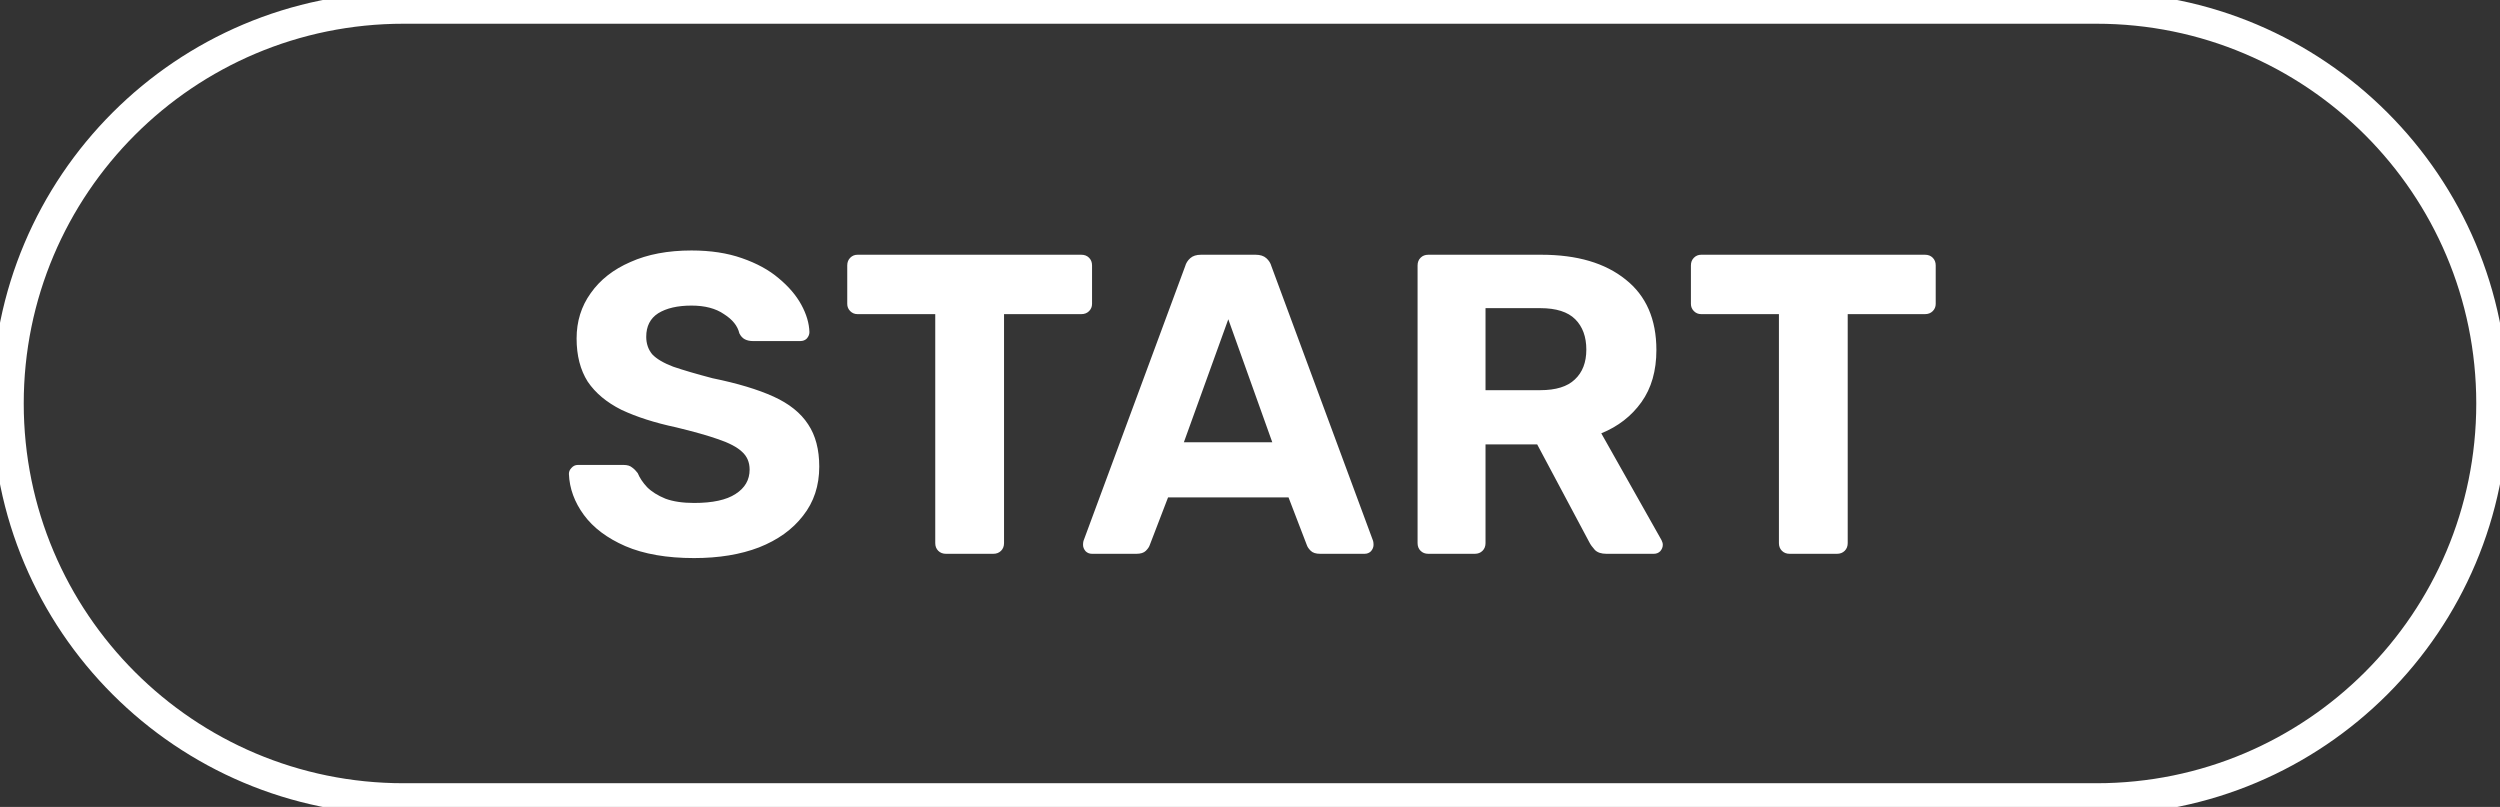<svg width="158" height="51" viewBox="0 0 158 51" fill="none" xmlns="http://www.w3.org/2000/svg">
<rect x="0" y="0" width="158" height="51" fill="#333333" stroke="none"/>
<g clip-path="url(#clip0_173_329)">
<path d="M132.5 0.5H25.5C11.693 0.5 0.5 11.693 0.5 25.5C0.5 39.307 11.693 50.5 25.5 50.5H132.5C146.307 50.5 157.5 39.307 157.5 25.5C157.5 11.693 146.307 0.5 132.5 0.5Z" fill="white" fill-opacity="0.01"/>
<path d="M132.5 0.5H25.5C11.693 0.5 0.5 11.693 0.5 25.5C0.5 39.307 11.693 50.5 25.5 50.5H132.5C146.307 50.5 157.5 39.307 157.5 25.5C157.5 11.693 146.307 0.5 132.5 0.5Z" stroke="white" stroke-width="2"/>
<path d="M43.866 35.27C42.138 35.27 40.689 35.018 39.519 34.514C38.367 34.01 37.494 33.353 36.9 32.543C36.306 31.733 35.991 30.869 35.955 29.951C35.955 29.807 36.009 29.681 36.117 29.573C36.225 29.447 36.36 29.384 36.522 29.384H39.411C39.645 29.384 39.825 29.438 39.951 29.546C40.077 29.636 40.194 29.753 40.302 29.897C40.428 30.203 40.626 30.5 40.896 30.788C41.184 31.076 41.571 31.319 42.057 31.517C42.543 31.697 43.146 31.787 43.866 31.787C45.036 31.787 45.909 31.598 46.485 31.22C47.079 30.842 47.376 30.329 47.376 29.681C47.376 29.213 47.214 28.835 46.89 28.547C46.584 28.259 46.089 27.998 45.405 27.764C44.739 27.53 43.848 27.278 42.732 27.008C41.382 26.72 40.23 26.351 39.276 25.901C38.34 25.433 37.629 24.839 37.143 24.119C36.675 23.381 36.441 22.472 36.441 21.392C36.441 20.312 36.738 19.358 37.332 18.53C37.926 17.684 38.763 17.027 39.843 16.559C40.923 16.073 42.21 15.83 43.704 15.83C44.91 15.83 45.972 15.992 46.89 16.316C47.826 16.64 48.6 17.063 49.212 17.585C49.842 18.107 50.319 18.665 50.643 19.259C50.967 19.853 51.138 20.429 51.156 20.987C51.156 21.131 51.102 21.266 50.994 21.392C50.886 21.5 50.751 21.554 50.589 21.554H47.565C47.385 21.554 47.223 21.518 47.079 21.446C46.935 21.374 46.818 21.248 46.728 21.068C46.62 20.6 46.296 20.195 45.756 19.853C45.234 19.493 44.55 19.313 43.704 19.313C42.822 19.313 42.12 19.475 41.598 19.799C41.094 20.123 40.842 20.618 40.842 21.284C40.842 21.716 40.968 22.085 41.22 22.391C41.49 22.679 41.931 22.94 42.543 23.174C43.173 23.39 44.001 23.633 45.027 23.903C46.611 24.227 47.898 24.614 48.888 25.064C49.878 25.514 50.607 26.099 51.075 26.819C51.543 27.521 51.777 28.412 51.777 29.492C51.777 30.698 51.435 31.733 50.751 32.597C50.085 33.461 49.158 34.127 47.97 34.595C46.8 35.045 45.432 35.27 43.866 35.27ZM59.783 35C59.585 35 59.423 34.937 59.297 34.811C59.171 34.685 59.108 34.523 59.108 34.325V19.853H54.194C54.014 19.853 53.861 19.79 53.735 19.664C53.609 19.538 53.546 19.385 53.546 19.205V16.775C53.546 16.577 53.609 16.415 53.735 16.289C53.861 16.163 54.014 16.1 54.194 16.1H68.342C68.54 16.1 68.702 16.163 68.828 16.289C68.954 16.415 69.017 16.577 69.017 16.775V19.205C69.017 19.385 68.954 19.538 68.828 19.664C68.702 19.79 68.54 19.853 68.342 19.853H63.455V34.325C63.455 34.523 63.392 34.685 63.266 34.811C63.14 34.937 62.978 35 62.78 35H59.783ZM69.015 35C68.853 35 68.718 34.946 68.61 34.838C68.502 34.712 68.448 34.577 68.448 34.433C68.448 34.343 68.457 34.262 68.475 34.19L74.901 16.829C74.955 16.631 75.063 16.46 75.225 16.316C75.387 16.172 75.612 16.1 75.9 16.1H79.356C79.644 16.1 79.869 16.172 80.031 16.316C80.193 16.46 80.301 16.631 80.355 16.829L86.781 34.19C86.799 34.262 86.808 34.343 86.808 34.433C86.808 34.577 86.754 34.712 86.646 34.838C86.538 34.946 86.403 35 86.241 35H83.433C83.163 35 82.965 34.937 82.839 34.811C82.713 34.685 82.632 34.568 82.596 34.46L81.435 31.436H73.821L72.66 34.46C72.624 34.568 72.543 34.685 72.417 34.811C72.291 34.937 72.093 35 71.823 35H69.015ZM74.82 27.953H80.409L77.628 20.177L74.82 27.953ZM90.266 35C90.069 35 89.906 34.937 89.781 34.811C89.654 34.685 89.591 34.523 89.591 34.325V16.775C89.591 16.577 89.654 16.415 89.781 16.289C89.906 16.163 90.069 16.1 90.266 16.1H97.421C99.671 16.1 101.444 16.622 102.74 17.666C104.036 18.692 104.684 20.177 104.684 22.121C104.684 23.435 104.369 24.533 103.739 25.415C103.109 26.297 102.263 26.954 101.201 27.386L105.008 34.136C105.062 34.244 105.089 34.343 105.089 34.433C105.089 34.577 105.035 34.712 104.927 34.838C104.819 34.946 104.684 35 104.522 35H101.525C101.201 35 100.958 34.919 100.796 34.757C100.634 34.577 100.517 34.415 100.445 34.271L97.151 28.088H93.885V34.325C93.885 34.523 93.822 34.685 93.695 34.811C93.57 34.937 93.407 35 93.21 35H90.266ZM93.885 24.659H97.341C98.331 24.659 99.059 24.434 99.528 23.984C100.013 23.534 100.256 22.904 100.256 22.094C100.256 21.284 100.022 20.645 99.555 20.177C99.087 19.709 98.349 19.475 97.341 19.475H93.885V24.659ZM113.103 35C112.905 35 112.743 34.937 112.617 34.811C112.491 34.685 112.428 34.523 112.428 34.325V19.853H107.514C107.334 19.853 107.181 19.79 107.055 19.664C106.929 19.538 106.866 19.385 106.866 19.205V16.775C106.866 16.577 106.929 16.415 107.055 16.289C107.181 16.163 107.334 16.1 107.514 16.1H121.662C121.86 16.1 122.022 16.163 122.148 16.289C122.274 16.415 122.337 16.577 122.337 16.775V19.205C122.337 19.385 122.274 19.538 122.148 19.664C122.022 19.79 121.86 19.853 121.662 19.853H116.775V34.325C116.775 34.523 116.712 34.685 116.586 34.811C116.46 34.937 116.298 35 116.1 35H113.103Z" fill="white"/>
</g>
<defs>
<clipPath id="clip0_173_329">
<rect width="158" height="51" fill="white"/>
</clipPath>
</defs>
</svg>
